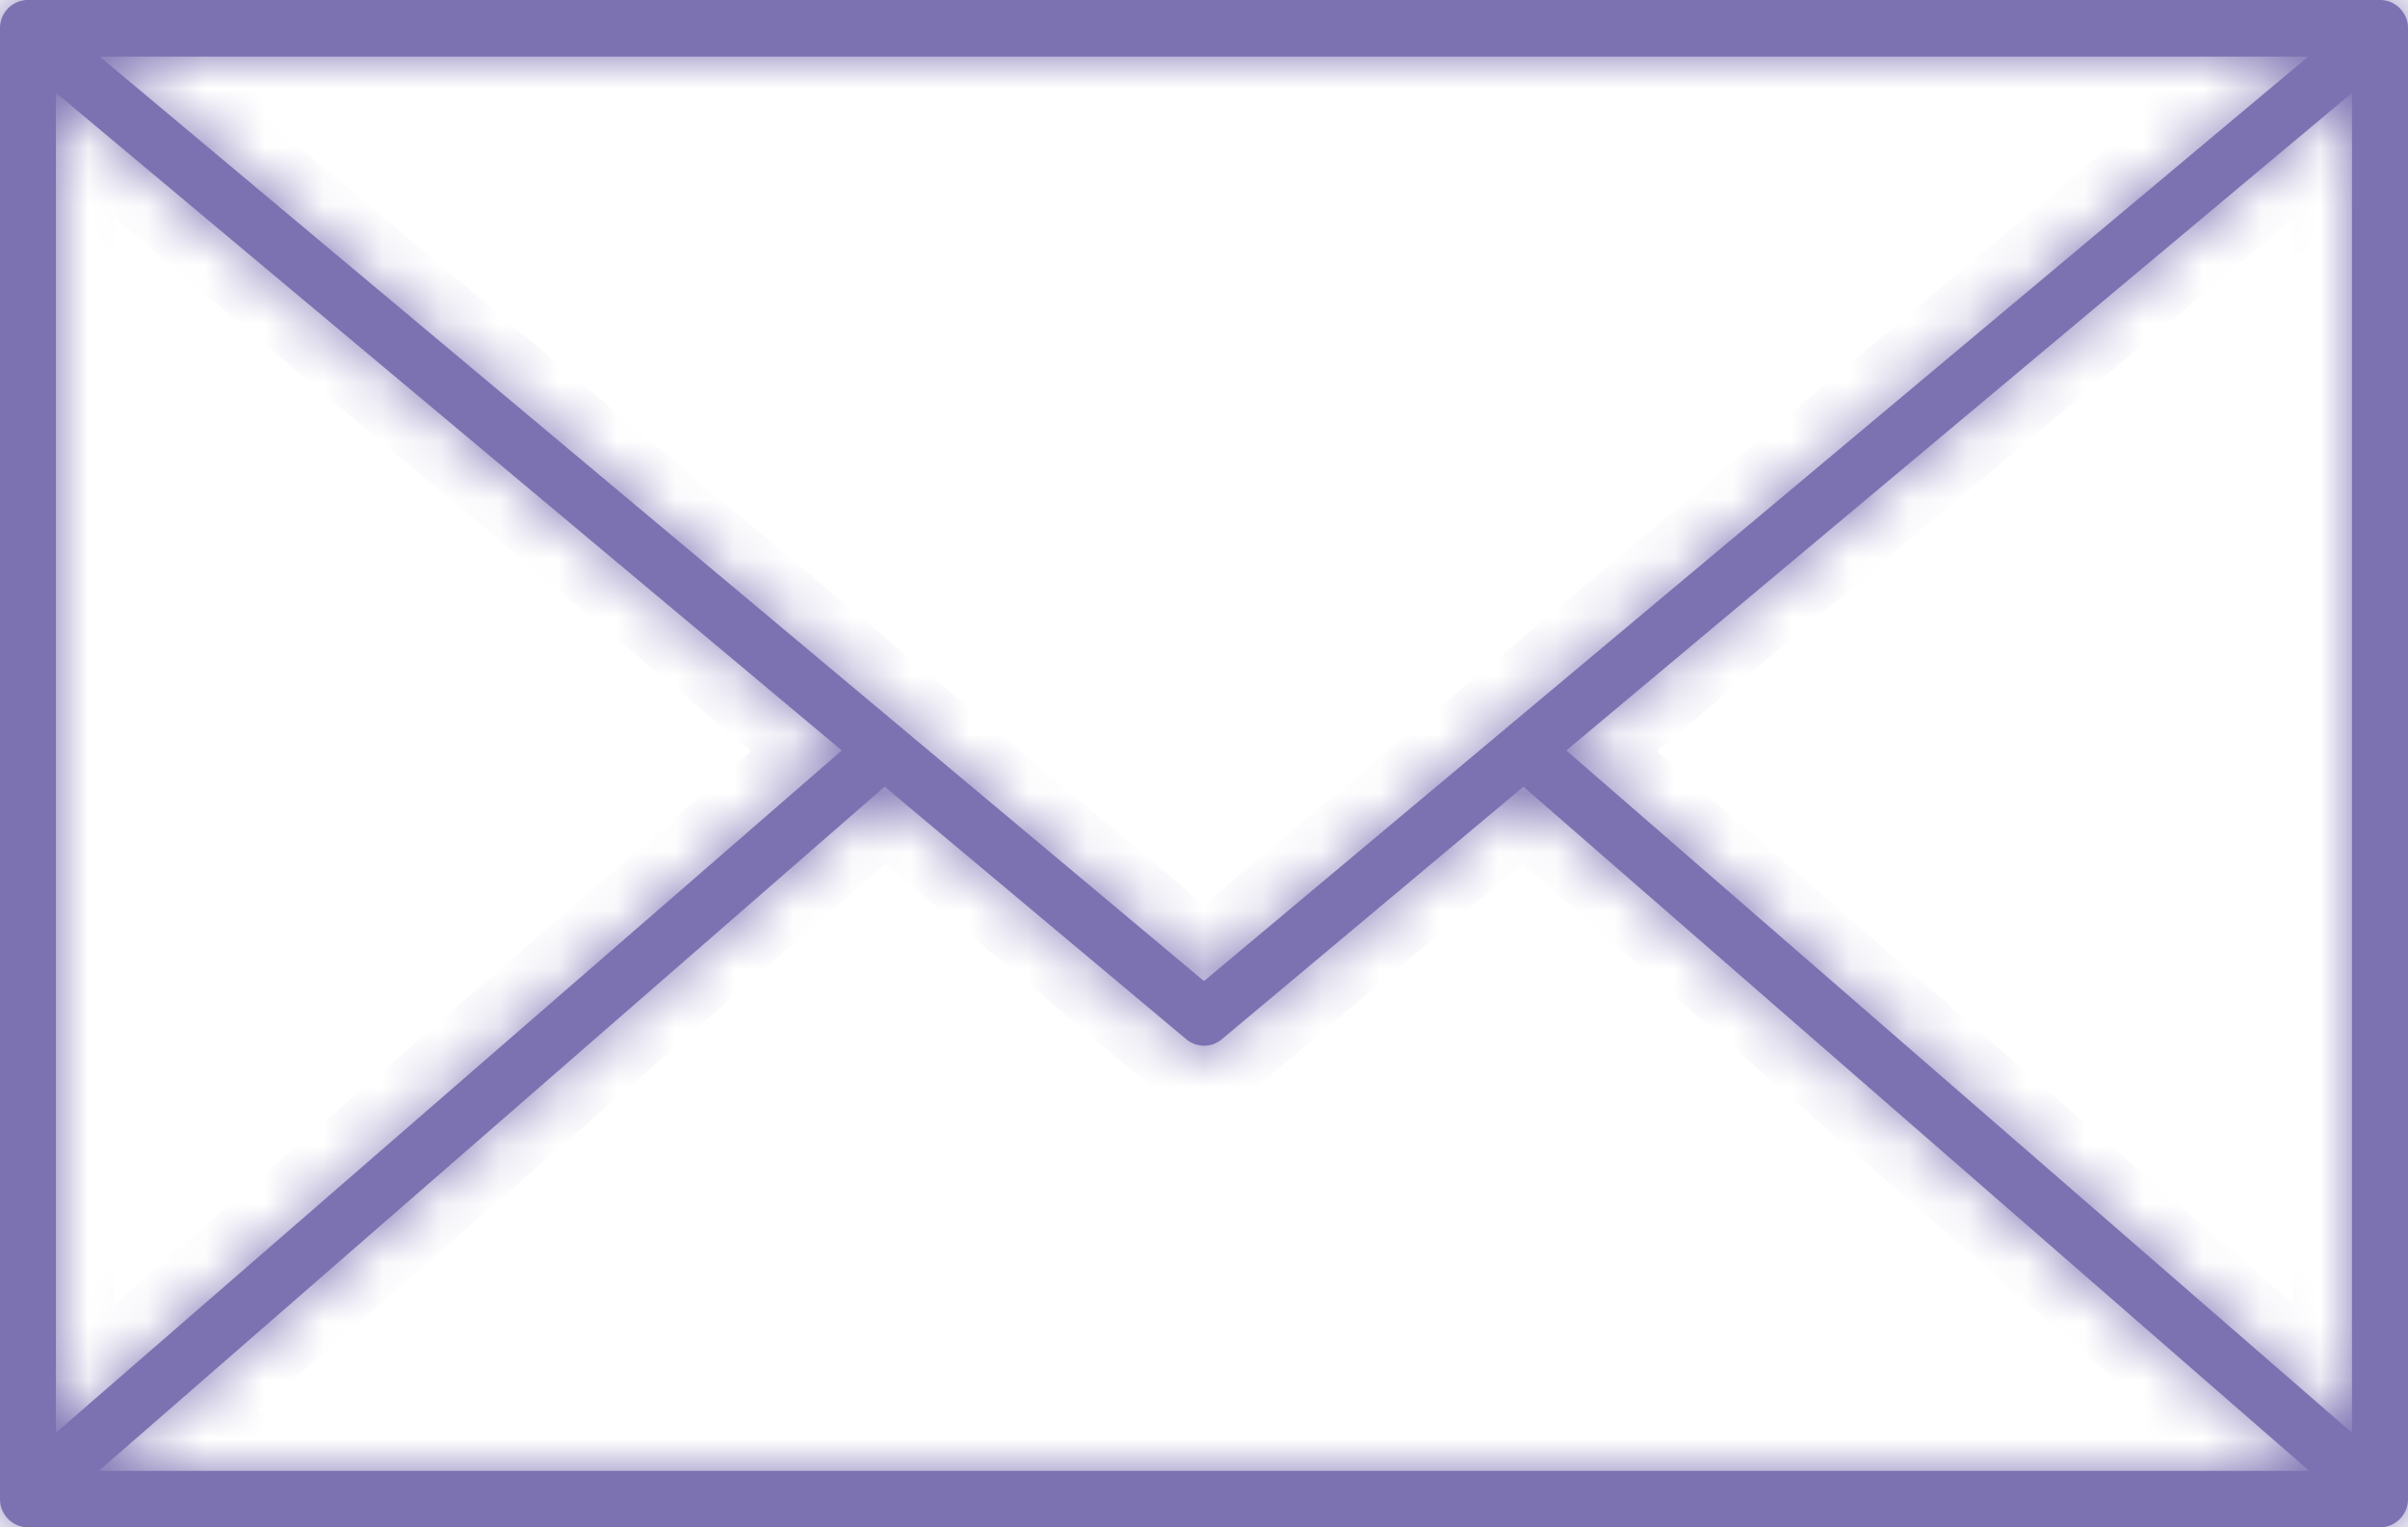 <svg xmlns="http://www.w3.org/2000/svg" width="41" height="26" fill="none"><g clip-path="url(#a)"><mask id="b" fill="#fff"><path d="M.447 0A.48.48 0 0 0 0 .481V25.52A.48.48 0 0 0 .477 26h40.046a.48.48 0 0 0 .477-.482V.482A.479.479 0 0 0 40.523 0H.447zm1.251.963h37.604L20.5 16.701 1.698.963zm-.745.617 13.38 11.195L.952 24.39V1.58zm39.093 0v22.81L26.669 12.775 40.047 1.58zM15.063 13.392l5.14 4.303a.473.473 0 0 0 .596 0l5.14-4.303 13.379 11.646H1.683l13.379-11.646z"></path></mask><path d="M.447 0A.48.48 0 0 0 0 .481V25.52A.48.48 0 0 0 .477 26h40.046a.48.48 0 0 0 .477-.482V.482A.479.479 0 0 0 40.523 0H.447zm1.251.963h37.604L20.5 16.701 1.698.963zm-.745.617 13.38 11.195L.952 24.39V1.58zm39.093 0v22.81L26.669 12.775 40.047 1.58zM15.063 13.392l5.14 4.303a.473.473 0 0 0 .596 0l5.14-4.303 13.379 11.646H1.683l13.379-11.646z" fill="#7C72B2"></path><path d="M.447 0v-1H.414l-.032.002L.447 0zm1.251.963v-1h-2.752l2.11 1.767.642-.767zm37.604 0 .642.767 2.11-1.767h-2.752v1zM20.5 16.701l-.642.767.642.538.642-.538-.642-.767zM.953 1.581l.642-.768L-.047-.56v2.14h1zm13.38 11.194.655.755.886-.77-.9-.752-.642.767zM.952 24.39h-1v2.193l1.656-1.437-.656-.756zM40.046 1.58h1V-.56L39.406.813l.642.767zm0 22.81-.655.756 1.656 1.437v-2.192h-1zM26.669 12.775l-.642-.767-.9.753.886.769.656-.755zm-11.606.617.642-.767-.655-.548-.644.56.657.755zm5.14 4.303-.642.767.007.006.007.005.628-.778zm.596 0 .628.778.007-.005.007-.006-.642-.767zm5.14-4.303.657-.754-.644-.56-.655.547.642.767zm13.379 11.646v1h2.672l-2.015-1.754-.657.754zm-37.634 0-.656-.754-2.016 1.754h2.672v-1zM.382-.998A1.48 1.48 0 0 0-1 .482h2a.52.52 0 0 1-.488.516L.382-.998zM-1 .482v25.037h2V.48h-2zm0 25.037A1.48 1.48 0 0 0 .477 27v-2a.52.52 0 0 1 .523.518h-2zM.477 27h40.046v-2H.477v2zm40.046 0A1.48 1.48 0 0 0 42 25.518h-2a.52.52 0 0 1 .523-.518v2zM42 25.518V.482h-2v25.037h2zM42 .482C42-.326 41.35-1 40.523-1v2A.521.521 0 0 1 40 .481h2zM40.523-1H.477v2h40.046v-2zM.477-1H.446v2H.477v-2zm1.221 2.963h37.604v-2H1.698v2zM38.66.196 19.858 15.935l1.284 1.533L39.944 1.73 38.66.196zM21.142 15.935 2.34.196 1.057 1.73l18.801 15.738 1.284-1.533zM.312 2.347 13.69 13.542l1.284-1.534L1.595.813.312 2.347zm13.365 9.673L.296 23.635l1.312 1.51L14.988 13.53l-1.311-1.51zM1.953 24.39V1.58h-2v22.81h2zM39.046 1.58v22.81h2V1.58h-2zm1.656 22.055L27.324 12.02l-1.312 1.51 13.379 11.616 1.311-1.51zM27.31 13.542 40.688 2.347 39.405.813 26.026 12.008l1.284 1.534zm-12.89.617 5.14 4.303 1.284-1.534-5.14-4.303-1.284 1.534zm5.154 4.314a1.472 1.472 0 0 0 1.852 0l-1.256-1.555a.527.527 0 0 1 .66 0l-1.256 1.555zm1.866-.01 5.14-4.304-1.284-1.534-5.14 4.303 1.284 1.534zm3.842-4.317L38.66 25.792l1.314-1.508-13.38-11.646-1.312 1.508zm14.035 9.892H1.683v2h37.634v-2zM2.34 25.792l13.378-11.646-1.313-1.508L1.027 24.284l1.313 1.508z" fill="#7C72B2" mask="url(#b)"></path></g><defs><clipPath id="a"><path fill="#fff" d="M0 0h41v26H0z"></path></clipPath></defs></svg>